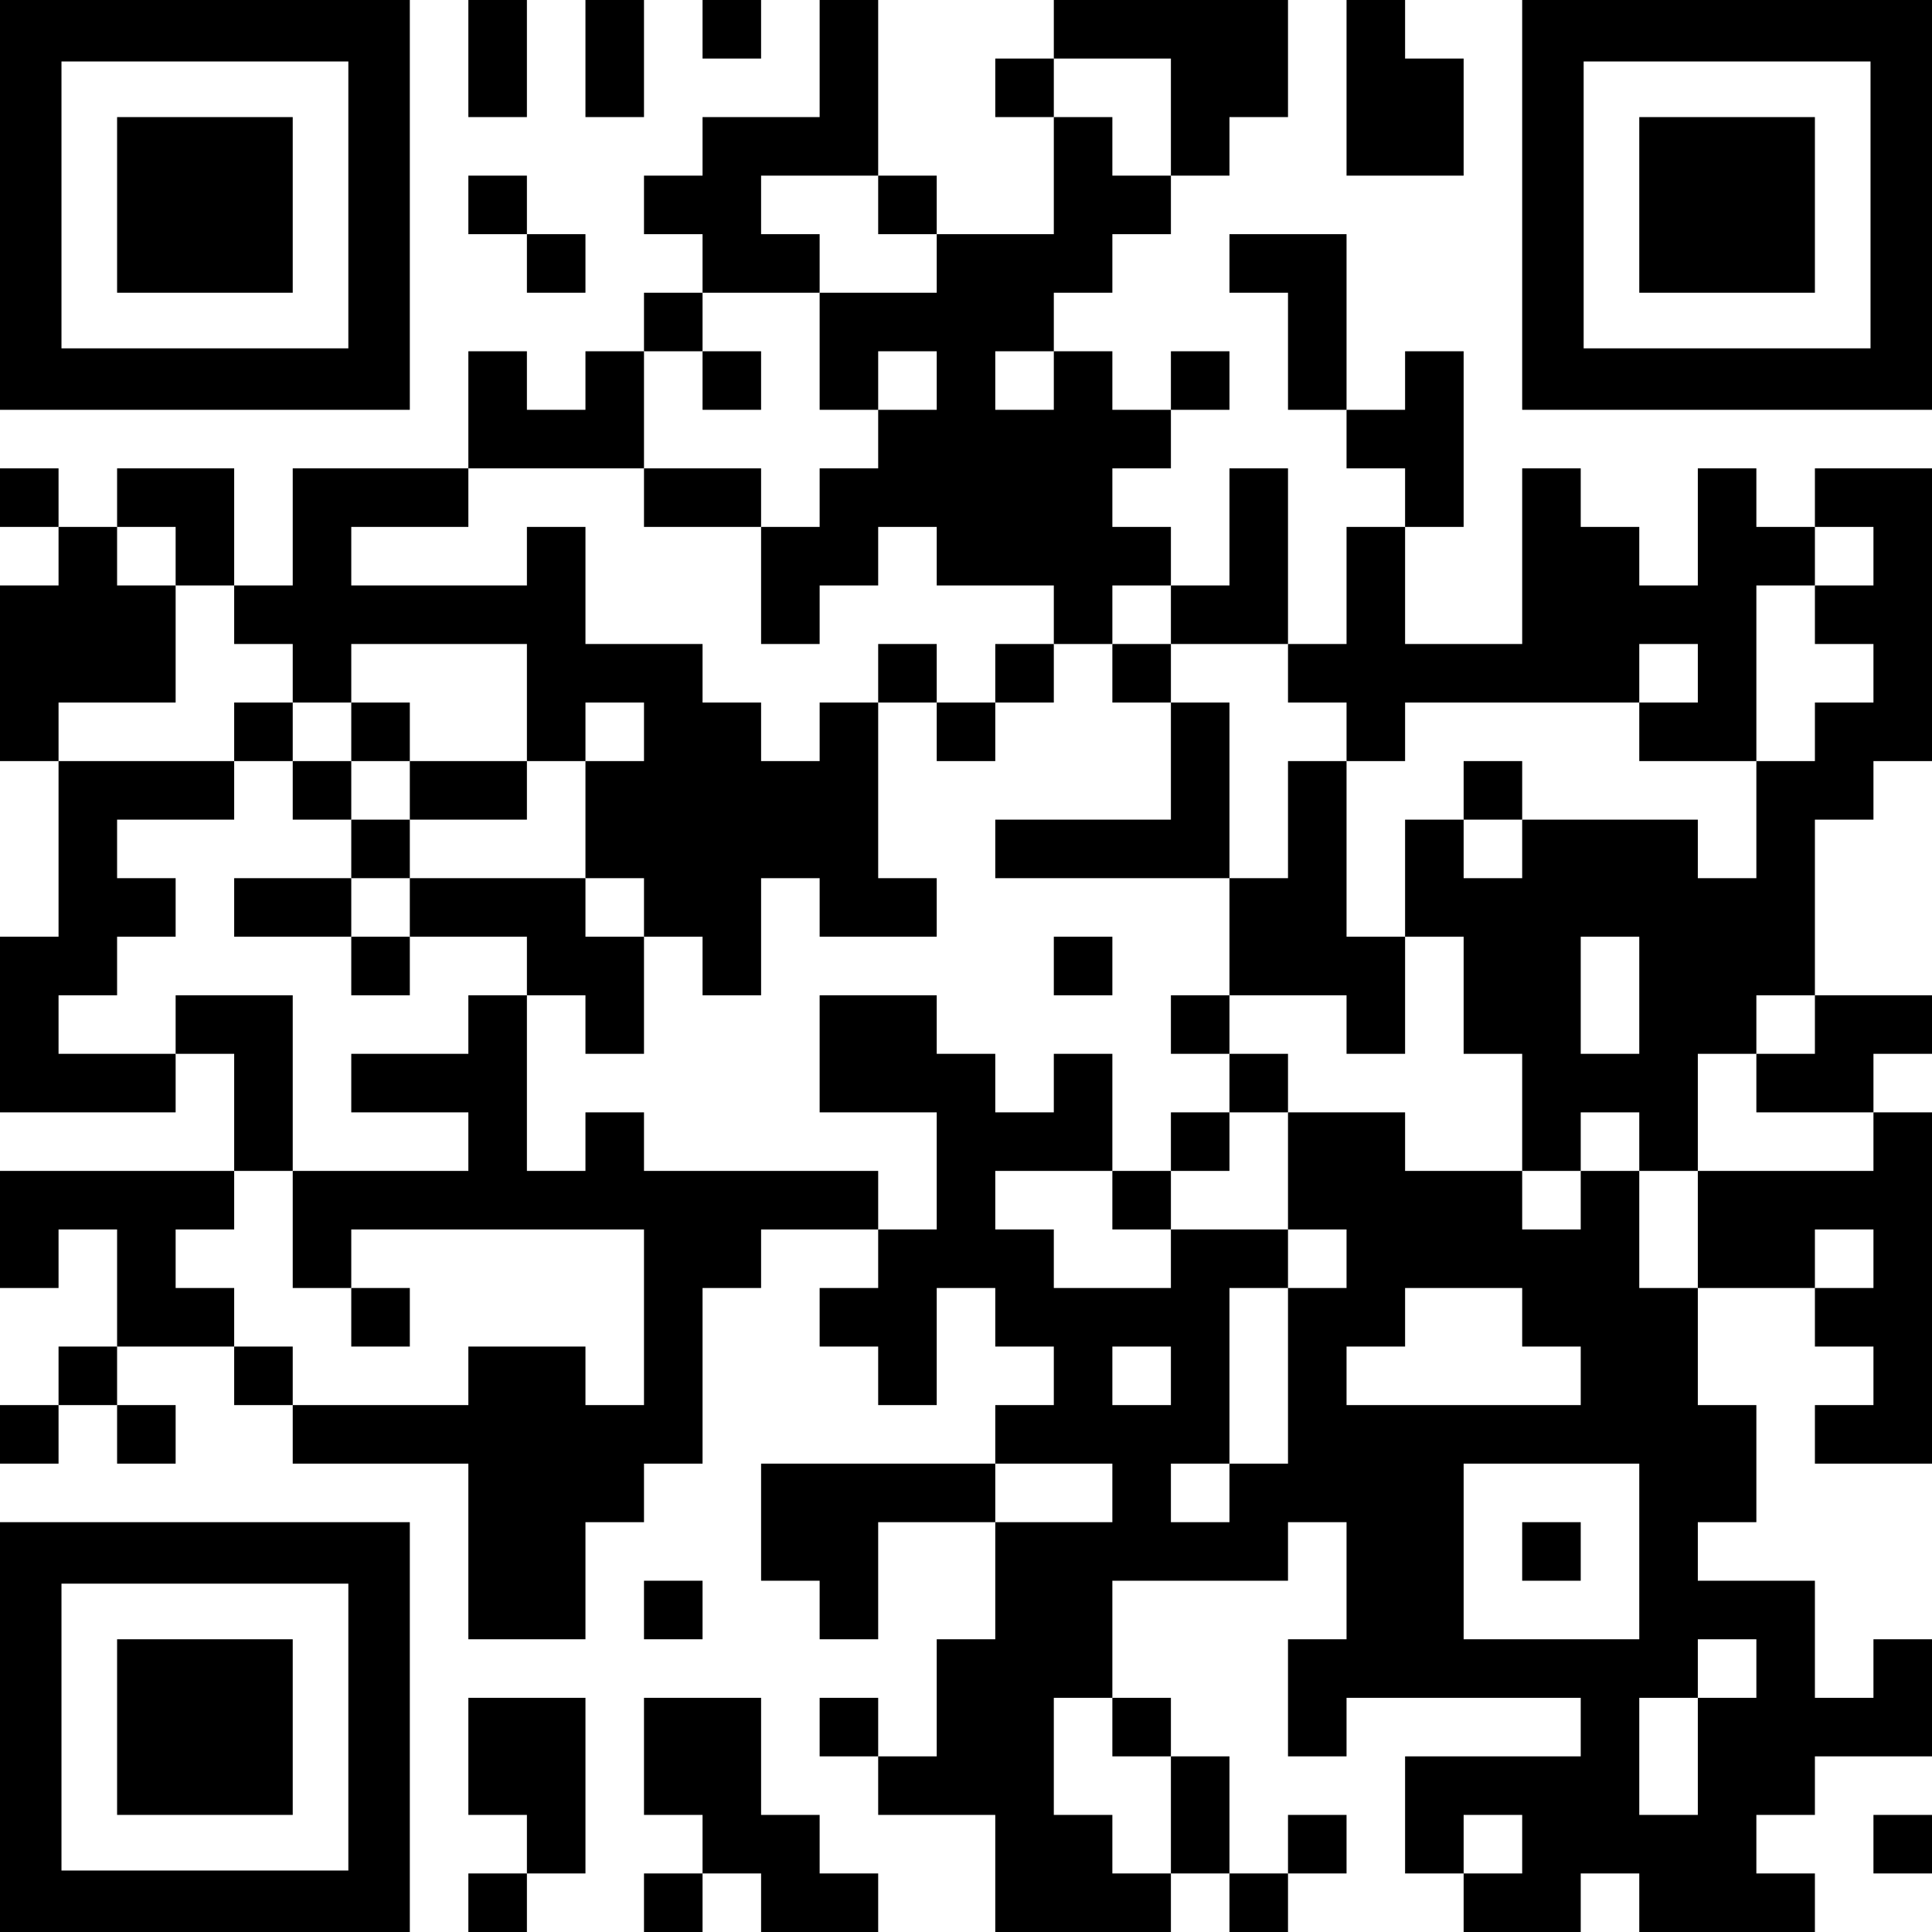 <svg enable-background="new 0 0 1023 1023" viewBox="0 0 1023 1023" xmlns="http://www.w3.org/2000/svg"><path d="m372 0h31v31h-31z"/><path d="m620 31v31 31h31v-31h31v-31-31h-31-31-31-31v31h31z"/><path d="m279 31v-31h-31v31 31h31z"/><path d="m341 31v-31h-31v31 31h31z"/><path d="m527 31h31v31h-31z"/><path d="m775 93v-31-31h-31v-31h-31v31 31 31h31z"/><path d="m248 93h31v31h-31z"/><path d="m465 93h31v31h-31z"/><path d="m279 124h31v31h-31z"/><path d="m434 155v-31h-31v-31h31 31v-31-31-31h-31v31 31h-31-31v31h-31v31h31v31h31z"/><path d="m341 155h31v31h-31z"/><path d="m465 155h-31v31 31h31v-31h31v31h-31v31h-31v31h-31v31 31h31v-31h31v-31h31v31h31 31v31h31v-31h31v-31h-31v-31h31v-31h-31v-31h-31v31h-31v-31h31v-31h31v-31h31v-31h-31v-31h-31v31 31h-31-31v31z"/><path d="m713 155v-31h-31-31v31h31v31 31h31v-31z"/><path d="m372 186h31v31h-31z"/><path d="m620 186h31v31h-31z"/><path d="m310 248h31v-31-31h-31v31h-31v-31h-31v31 31h31z"/><path d="m0 248h31v31h-31z"/><path d="m372 248h-31v31h31 31v-31z"/><path d="m775 248v-31-31h-31v31h-31v31h31v31h31z"/><path d="m992 248h-31v31h31v31h-31v31h31v31h-31v31h-31v31 31h-31v-31h-31-31-31v31h-31v-31h-31v31 31h31v31 31h31v31 31h31v-31h31v31h31v-31-31h31v-31h31v-31-31-31h31v-31h31v-31-31-31-31-31zm-155 310v-31-31h31v31 31z"/><path d="m93 310h31v-31-31h-31-31v31h31z"/><path d="m155 341v31h31v-31h31 31 31v31 31h31v-31h31v31h-31v31 31h31v31h31v31h31v-31-31h31v31h31 31v-31h-31v-31-31-31h-31v31h-31v-31h-31v-31h-31-31v-31-31h-31v31h-31-31-31v-31h31 31v-31h-31-31-31v31 31h-31v31z"/><path d="m651 341h31v-31-31-31h-31v31 31h-31v31z"/><path d="m62 372h31v-31-31h-31v-31h-31v31h-31v31 31 31h31v-31z"/><path d="m465 341h31v31h-31z"/><path d="m527 341h31v31h-31z"/><path d="m589 341h31v31h-31z"/><path d="m713 372v31h31v-31h31 31 31 31v-31h31v31h-31v31h31 31v-31-31-31h31v-31h-31v-31h-31v31 31h-31v-31h-31v-31h-31v31 31 31h-31-31v-31-31h-31v31 31h-31v31z"/><path d="m124 372h31v31h-31z"/><path d="m186 372h31v31h-31z"/><path d="m496 372h31v31h-31z"/><path d="m155 403h31v31h-31z"/><path d="m217 403v31h31 31v-31h-31z"/><path d="m651 403v-31h-31v31 31h-31-31-31v31h31 31 31 31v-31z"/><path d="m775 403h31v31h-31z"/><path d="m186 434h31v31h-31z"/><path d="m155 465h-31v31h31 31v-31z"/><path d="m310 465h-31-31-31v31h31 31v31h31v31h31v-31-31h-31z"/><path d="m713 465v-31-31h-31v31 31h-31v31 31h31 31v31h31v-31-31h-31z"/><path d="m186 496h31v31h-31z"/><path d="m558 496h31v31h-31z"/><path d="m620 527h31v31h-31z"/><path d="m31 558v-31h31v-31h31v-31h-31v-31h31 31v-31h-31-31-31v31 31 31h-31v31 31 31h31 31 31v-31h-31z"/><path d="m651 558h31v31h-31z"/><path d="m930 558v31h31 31v-31h31v-31h-31-31v31z"/><path d="m155 589v-31-31h-31-31v31h31v31 31h31z"/><path d="m620 589h31v31h-31z"/><path d="m434 620h-31-31-31v-31h-31v31h-31v-31-31-31h-31v31h-31-31v31h31 31v31h-31-31-31v31 31h31v-31h31 31 31 31 31v31 31 31h-31v-31h-31-31v31h-31-31-31v31h31 31 31v31 31 31h31 31v-31-31h31v-31h31v-31-31-31h31v-31h31 31v-31z"/><path d="m589 620h31v31h-31z"/><path d="m961 620h-31-31v31 31h31 31v-31h31v31h-31v31h31v31h-31v31h31 31v-31-31-31-31-31-31h-31v31z"/><path d="m868 651v-31h-31v31h-31v-31h-31-31v-31h-31-31v31 31h31v31h-31v31 31 31h-31v31h-31v-31h31v-31-31-31h31v-31h-31-31v31h-31-31v-31h-31v-31h31 31v-31-31h-31v31h-31v-31h-31v-31h-31-31v31 31h31 31v31 31h-31v31h-31v31h31v31h31v-31-31h31v31h31v31h-31v31h31 31v31h-31-31v31 31h-31v31 31h-31v31h31 31v31 31h31 31 31v-31h-31v-31h-31v-31-31h31v-31-31h31 31 31v-31h31v31 31h-31v31 31h31v-31h31 31 31 31v31h-31-31-31v31 31h31v-31h31v31h-31v31h31 31v-31h31v31h31 31 31v-31h-31v-31h31v-31h31 31v-31-31h-31v31h-31v-31-31h-31-31v-31h31v-31-31h-31v-31-31h-31zm-279 62h31v31h-31zm124 0h31v-31h31 31v31h31v31h-31-31-31-31zm217 155v31h-31v31 31h-31v-31-31h31v-31zm-62-31v31h-31-31-31v-31-31-31h31 31 31v31z"/><path d="m93 682v-31h31v-31h-31-31-31-31v31 31h31v-31h31v31 31h31 31v-31z"/><path d="m186 682h31v31h-31z"/><path d="m31 713h31v31h-31z"/><path d="m124 713h31v31h-31z"/><path d="m0 744h31v31h-31z"/><path d="m62 744h31v31h-31z"/><path d="m496 775h-31-31-31v31 31h31v31h31v-31-31h31 31v-31z"/><path d="m806 806h31v31h-31z"/><path d="m341 837h31v31h-31z"/><path d="m248 899v31 31h31v31h31v-31-31-31h-31z"/><path d="m434 899h31v31h-31z"/><path d="m589 899h31v31h-31z"/><path d="m434 961h-31v-31-31h-31-31v31 31h31v31h31v31h31 31v-31h-31z"/><path d="m620 992h31v-31-31h-31v31z"/><path d="m682 961h31v31h-31z"/><path d="m992 961h31v31h-31z"/><path d="m248 992h31v31h-31z"/><path d="m341 992h31v31h-31z"/><path d="m651 992h31v31h-31z"/><g transform="scale(2.17)"><path d="m15 15h70v70h-70z" fill="none"/><path d="m85 0h-70-15v15 70 15h15 70 15v-15-70-15zm0 85h-70v-70h70z"/></g><g transform="matrix(2.17 0 0 2.17 806 0)"><path d="m15 15h70v70h-70z" fill="none"/><path d="m85 0h-70-15v15 70 15h15 70 15v-15-70-15zm0 85h-70v-70h70z"/></g><g transform="matrix(2.17 0 0 2.17 0 806)"><path d="m15 15h70v70h-70z" fill="none"/><path d="m85 0h-70-15v15 70 15h15 70 15v-15-70-15zm0 85h-70v-70h70z"/></g><g stroke-width=".93"><path d="m62 62h93v93h-93z"/><path d="m868 62h93v93h-93z"/><path d="m62 868h93v93h-93z"/></g></svg>